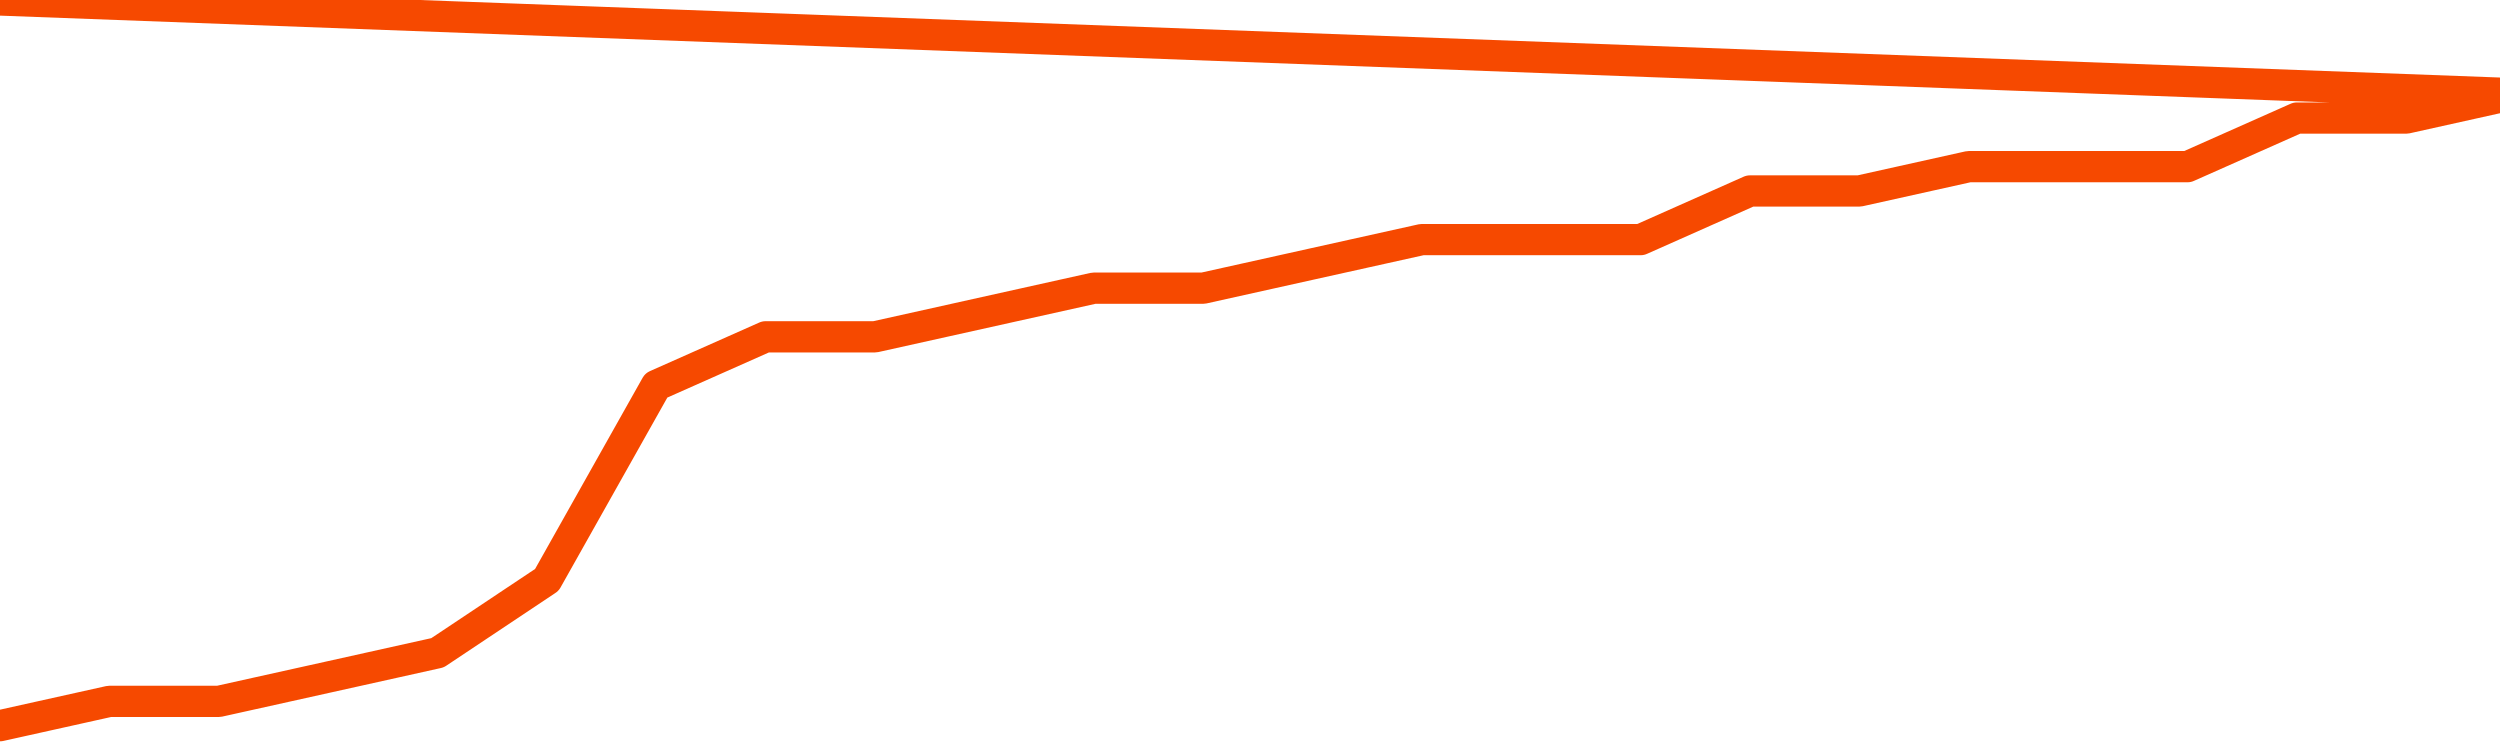       <svg
        version="1.1"
        xmlns="http://www.w3.org/2000/svg"
        width="80"
        height="24"
        viewBox="0 0 80 24">
        <path
          fill="url(#gradient)"
          fill-opacity="0.56"
          stroke="none"
          d="M 0,26 0.0,23.222 3.5,22.444 7.0,22.444 10.5,21.667 14.0,20.889 17.5,18.556 21.0,12.333 24.5,10.778 28.0,10.778 31.5,10.0 35.0,9.222 38.5,9.222 42.0,8.444 45.5,7.667 49.0,7.667 52.5,7.667 56.0,6.111 59.5,6.111 63.0,5.333 66.5,5.333 70.0,5.333 73.5,3.778 77.0,3.778 80.5,3.0 82,26 Z"
        />
        <path
          fill="none"
          stroke="#F64900"
          stroke-width="1"
          stroke-linejoin="round"
          stroke-linecap="round"
          d="M 0.0,23.222 3.5,22.444 7.0,22.444 10.5,21.667 14.0,20.889 17.5,18.556 21.0,12.333 24.5,10.778 28.0,10.778 31.5,10.0 35.0,9.222 38.5,9.222 42.0,8.444 45.5,7.667 49.0,7.667 52.5,7.667 56.0,6.111 59.5,6.111 63.0,5.333 66.5,5.333 70.0,5.333 73.5,3.778 77.0,3.778 80.5,3.0.join(' ') }"
        />
      </svg>
